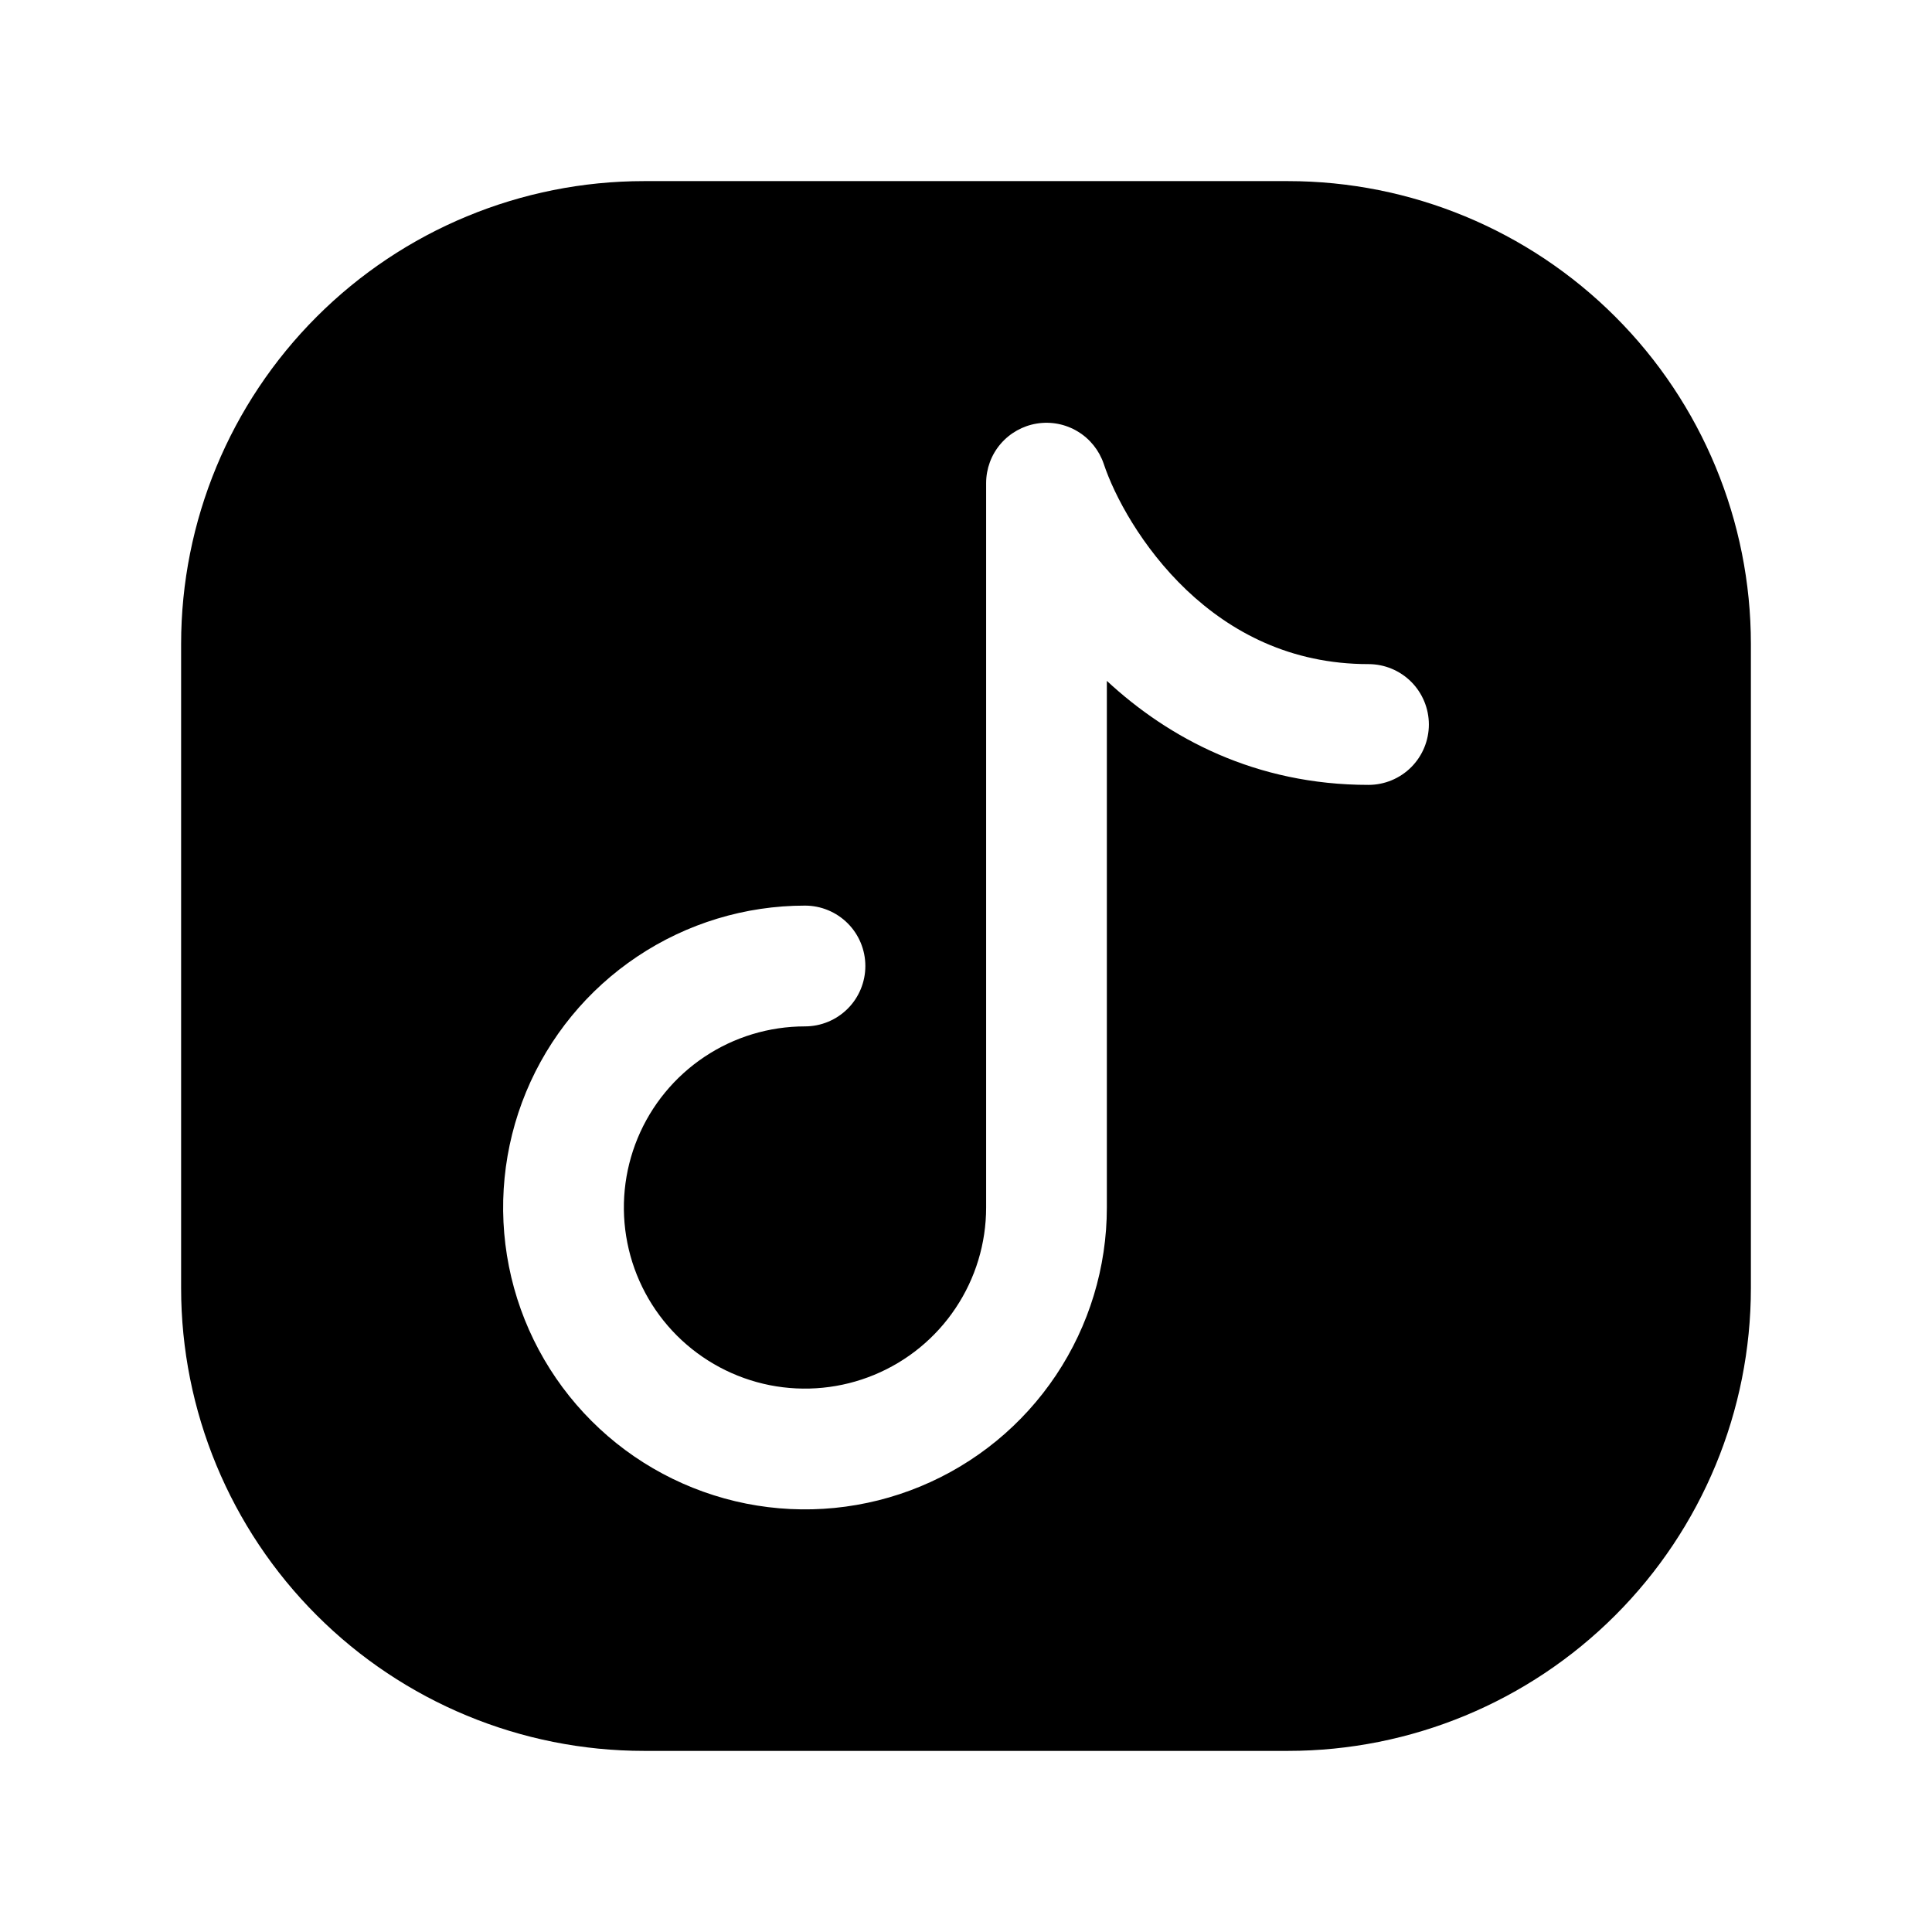 <svg width="43" height="43" viewBox="0 0 43 43" fill="none" xmlns="http://www.w3.org/2000/svg">
<path fill-rule="evenodd" clip-rule="evenodd" d="M28.667 38.969C31.399 38.969 34.019 37.883 35.951 35.951C37.883 34.019 38.969 31.399 38.969 28.667V14.333C38.969 11.601 37.883 8.981 35.951 7.049C34.019 5.117 31.399 4.031 28.667 4.031H14.333C11.601 4.031 8.981 5.117 7.049 7.049C5.117 8.981 4.031 11.601 4.031 14.333V28.667C4.031 31.399 5.117 34.019 7.049 35.951C8.981 37.883 11.601 38.969 14.333 38.969H28.667ZM24.566 10.325C24.464 10.023 24.259 9.767 23.986 9.603C23.713 9.438 23.391 9.376 23.076 9.427C22.762 9.478 22.476 9.639 22.269 9.881C22.062 10.123 21.949 10.431 21.948 10.75V26.875C21.948 27.672 21.712 28.452 21.268 29.115C20.826 29.778 20.196 30.294 19.459 30.599C18.723 30.904 17.912 30.984 17.13 30.829C16.348 30.673 15.63 30.289 15.066 29.726C14.502 29.162 14.118 28.443 13.963 27.662C13.807 26.88 13.887 26.069 14.192 25.332C14.497 24.596 15.014 23.966 15.677 23.523C16.34 23.08 17.119 22.844 17.917 22.844C18.273 22.844 18.615 22.702 18.867 22.45C19.119 22.198 19.26 21.856 19.26 21.5C19.26 21.144 19.119 20.802 18.867 20.55C18.615 20.298 18.273 20.156 17.917 20.156C16.588 20.156 15.289 20.55 14.184 21.289C13.079 22.027 12.218 23.076 11.709 24.304C11.201 25.532 11.068 26.883 11.327 28.186C11.586 29.489 12.226 30.686 13.166 31.626C14.105 32.566 15.303 33.205 16.606 33.465C17.909 33.724 19.26 33.591 20.488 33.082C21.715 32.574 22.765 31.713 23.503 30.608C24.241 29.503 24.635 28.204 24.635 26.875V15.154C26.01 16.43 27.945 17.469 30.458 17.469C30.815 17.469 31.157 17.327 31.409 17.075C31.66 16.823 31.802 16.481 31.802 16.125C31.802 15.769 31.66 15.427 31.409 15.175C31.157 14.923 30.815 14.781 30.458 14.781C28.717 14.781 27.393 14.065 26.411 13.135C25.408 12.181 24.802 11.033 24.566 10.325Z" fill="black"/>
</svg>
